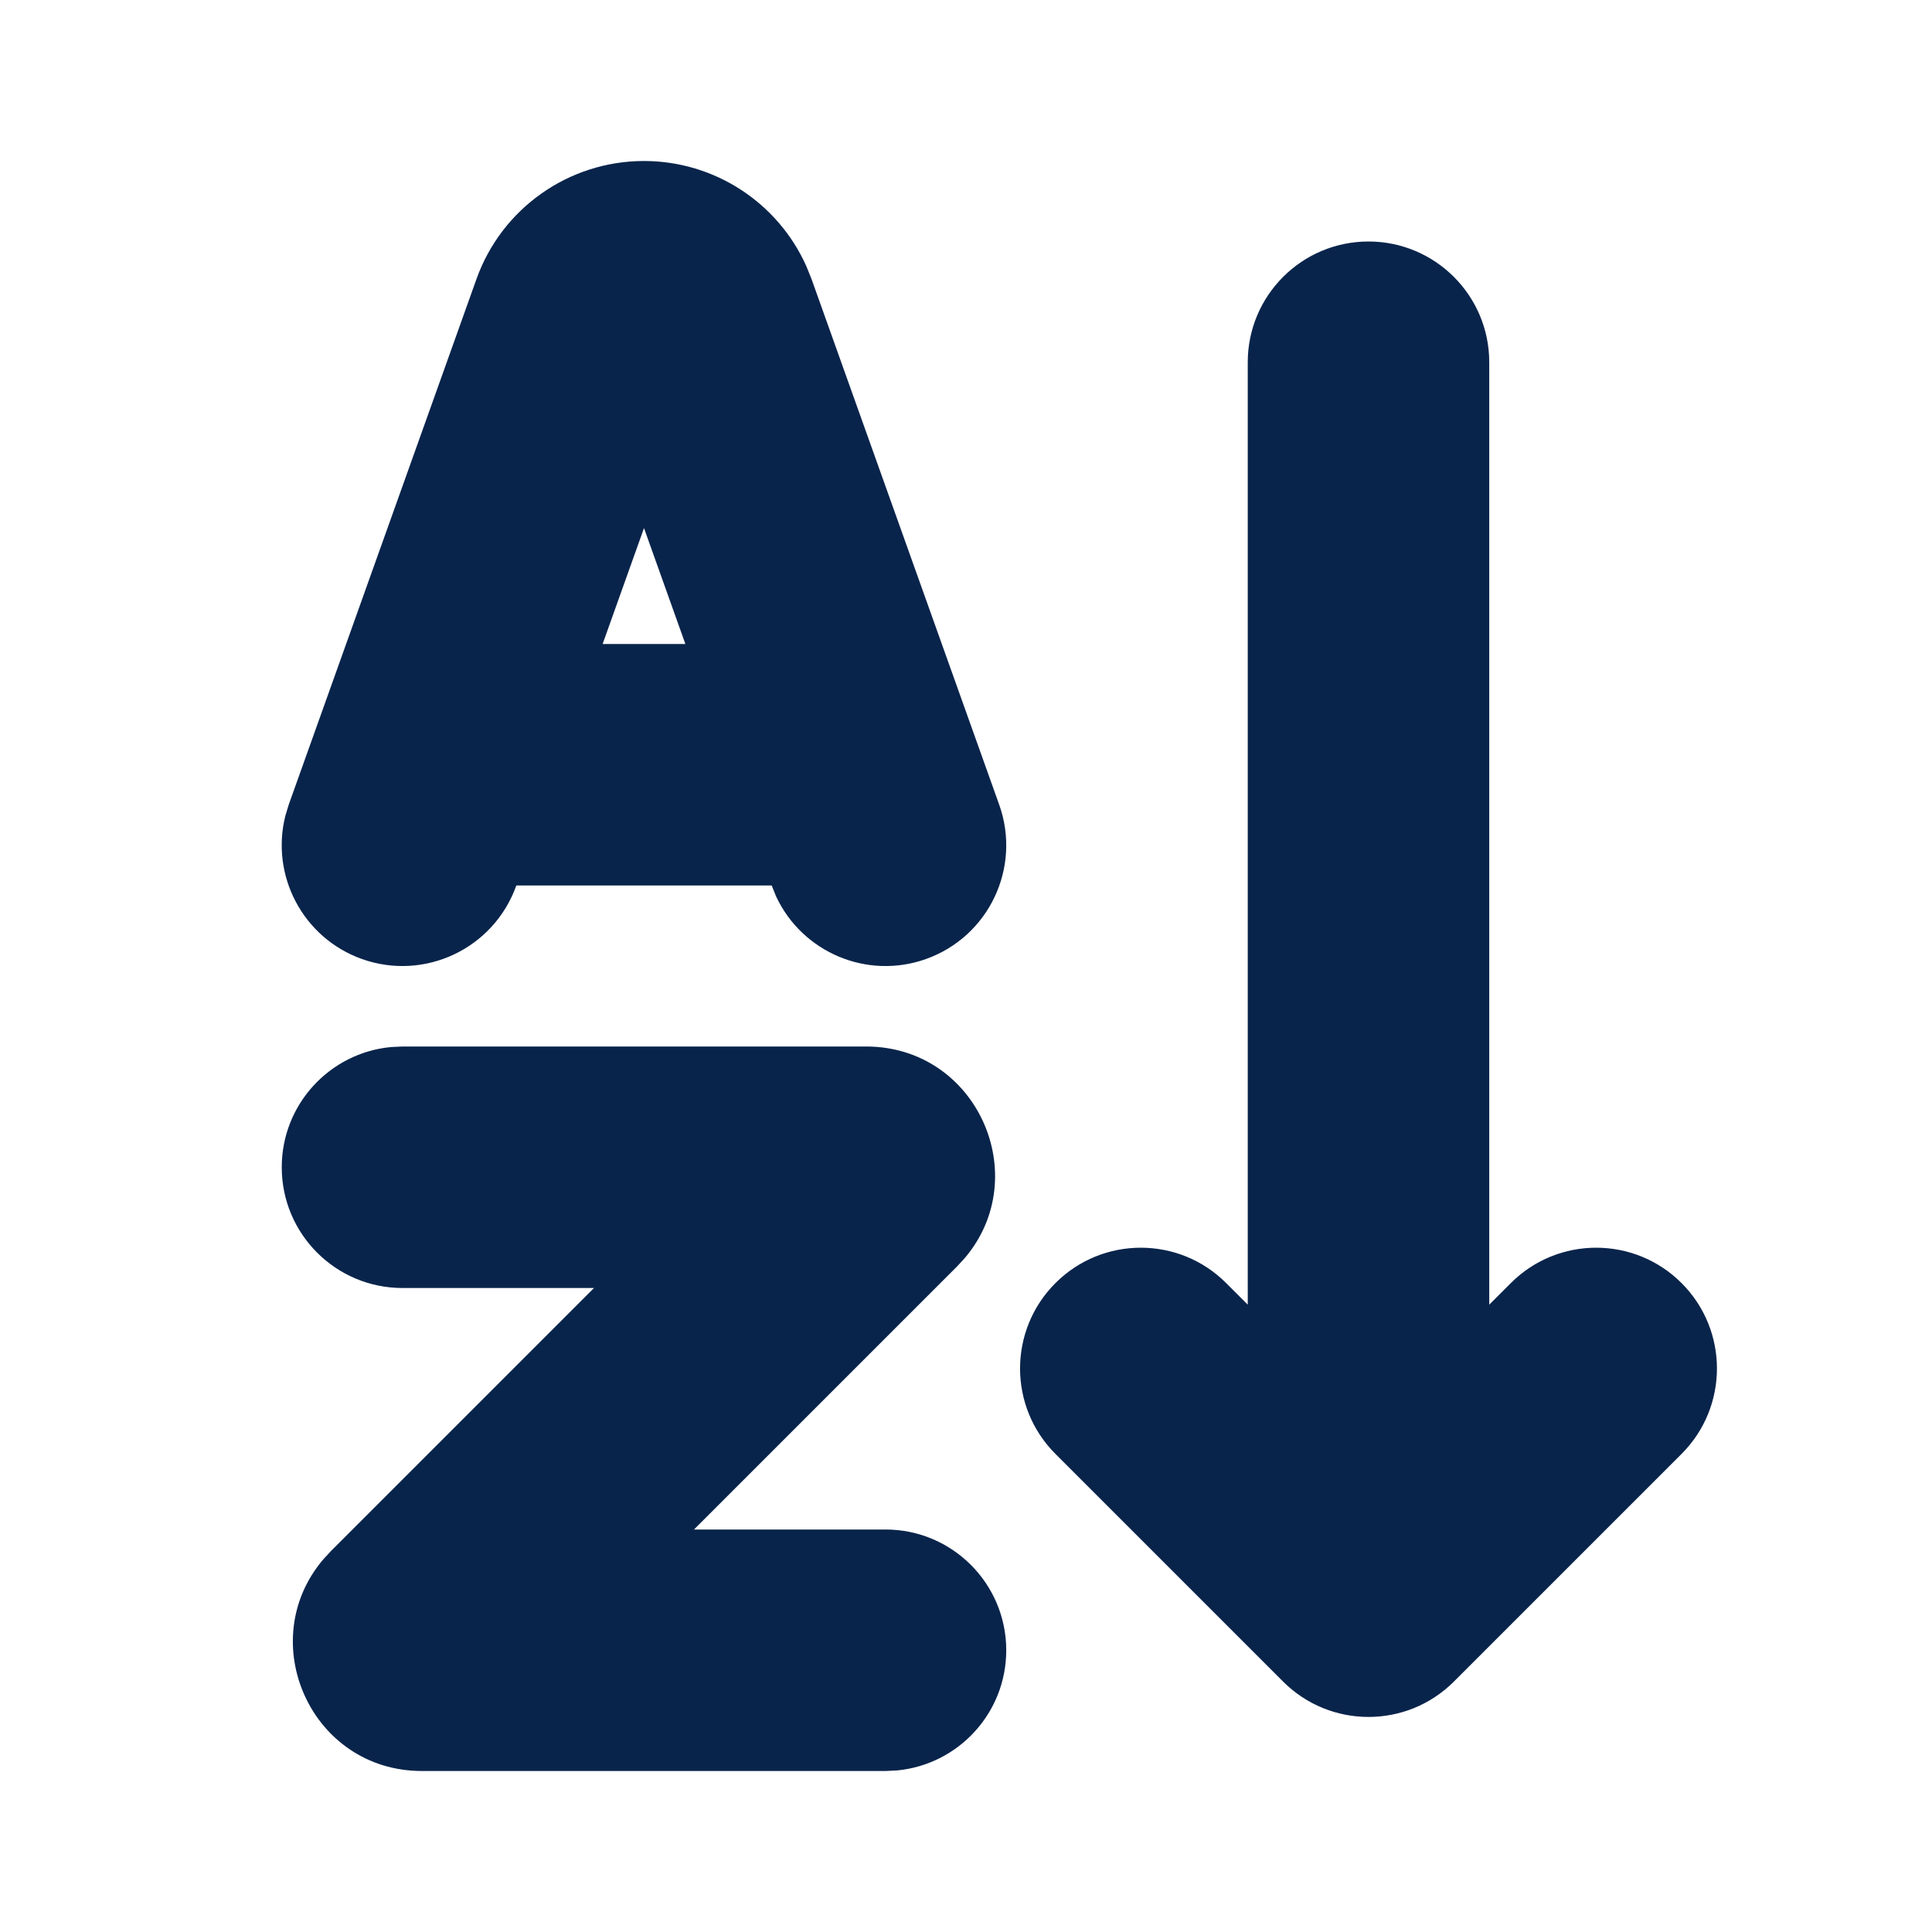 <?xml version="1.0" encoding="UTF-8"?>
<!-- Uploaded to: SVG Repo, www.svgrepo.com, Generator: SVG Repo Mixer Tools -->
<svg width="800px" height="800px" viewBox="0 0 24 24" version="1.1" xmlns="http://www.w3.org/2000/svg" xmlns:xlink="http://www.w3.org/1999/xlink">
    <title>A-Z_sort_ascending_letters_fill</title>
    <g id="页面-1" stroke="none" stroke-width="1" fill="none" fill-rule="evenodd">
        <g id="Editor" transform="translate(-240, -144)">
            <g id="A-Z_sort_ascending_letters_fill" transform="translate(240, 144)">
                <path d="M24,0 L24,24 L0,24 L0,0 L24,0 Z M12.593,23.258 L12.582,23.26 L12.511,23.295 L12.492,23.299 L12.492,23.299 L12.477,23.295 L12.406,23.26 C12.396,23.256 12.387,23.259 12.382,23.265 L12.378,23.276 L12.361,23.703 L12.366,23.723 L12.377,23.736 L12.48,23.81 L12.495,23.814 L12.495,23.814 L12.507,23.81 L12.611,23.736 L12.623,23.72 L12.623,23.72 L12.627,23.703 L12.61,23.276 C12.608,23.266 12.601,23.259 12.593,23.258 L12.593,23.258 Z M12.858,23.145 L12.845,23.147 L12.66,23.24 L12.65,23.25 L12.65,23.25 L12.647,23.261 L12.665,23.691 L12.67,23.703 L12.67,23.703 L12.678,23.71 L12.879,23.803 C12.891,23.807 12.902,23.803 12.908,23.795 L12.912,23.781 L12.878,23.167 C12.875,23.155 12.867,23.147 12.858,23.145 L12.858,23.145 Z M12.143,23.147 C12.133,23.142 12.122,23.145 12.116,23.153 L12.11,23.167 L12.076,23.781 C12.075,23.793 12.083,23.802 12.093,23.805 L12.108,23.803 L12.309,23.71 L12.319,23.702 L12.319,23.702 L12.323,23.691 L12.34,23.261 L12.337,23.249 L12.337,23.249 L12.328,23.24 L12.143,23.147 Z" id="MingCute" fill-rule="nonzero">
</path>
                <path d="M10.758,13 C12.136,13 12.849,14.61 11.985,15.628 L11.89,15.731 L8.621,19 L11,19 C11.828,19 12.5,19.672 12.5,20.5 C12.5,21.28 11.905,21.92 11.144,21.993 L11,22 L5.241,22 C3.863,22 3.15,20.39 4.015,19.372 L4.11,19.269 L7.379,16 L5,16 C4.171,16 3.5,15.328 3.5,14.5 C3.5,13.72 4.095,13.08 4.855,13.007 L5,13 L10.758,13 Z M17,3 C17.828,3 18.5,3.672 18.5,4.5 L18.5,16.207 L18.768,15.939 C19.354,15.353 20.303,15.353 20.889,15.939 C21.475,16.525 21.475,17.475 20.889,18.061 L18.061,20.889 C17.475,21.475 16.525,21.475 15.939,20.889 L13.111,18.061 C12.525,17.475 12.525,16.525 13.111,15.939 C13.697,15.353 14.646,15.353 15.232,15.939 L15.5,16.207 L15.5,4.5 C15.5,3.672 16.172,3 17,3 Z M8,2 C8.875,2 9.662,2.516 10.016,3.305 L10.081,3.466 L12.412,9.995 C12.691,10.776 12.285,11.634 11.504,11.913 C10.77,12.175 9.967,11.83 9.642,11.138 L9.586,11 L6.414,11 C6.134,11.785 5.276,12.191 4.495,11.913 C3.761,11.65 3.358,10.875 3.545,10.134 L3.587,9.995 L5.919,3.466 C6.233,2.587 7.066,2 8,2 Z M8,6.56 L7.486,8 L8.514,8 L8,6.56 Z" id="形状" fill="#09244B">
</path>
            </g>
        </g>
    </g>
</svg>